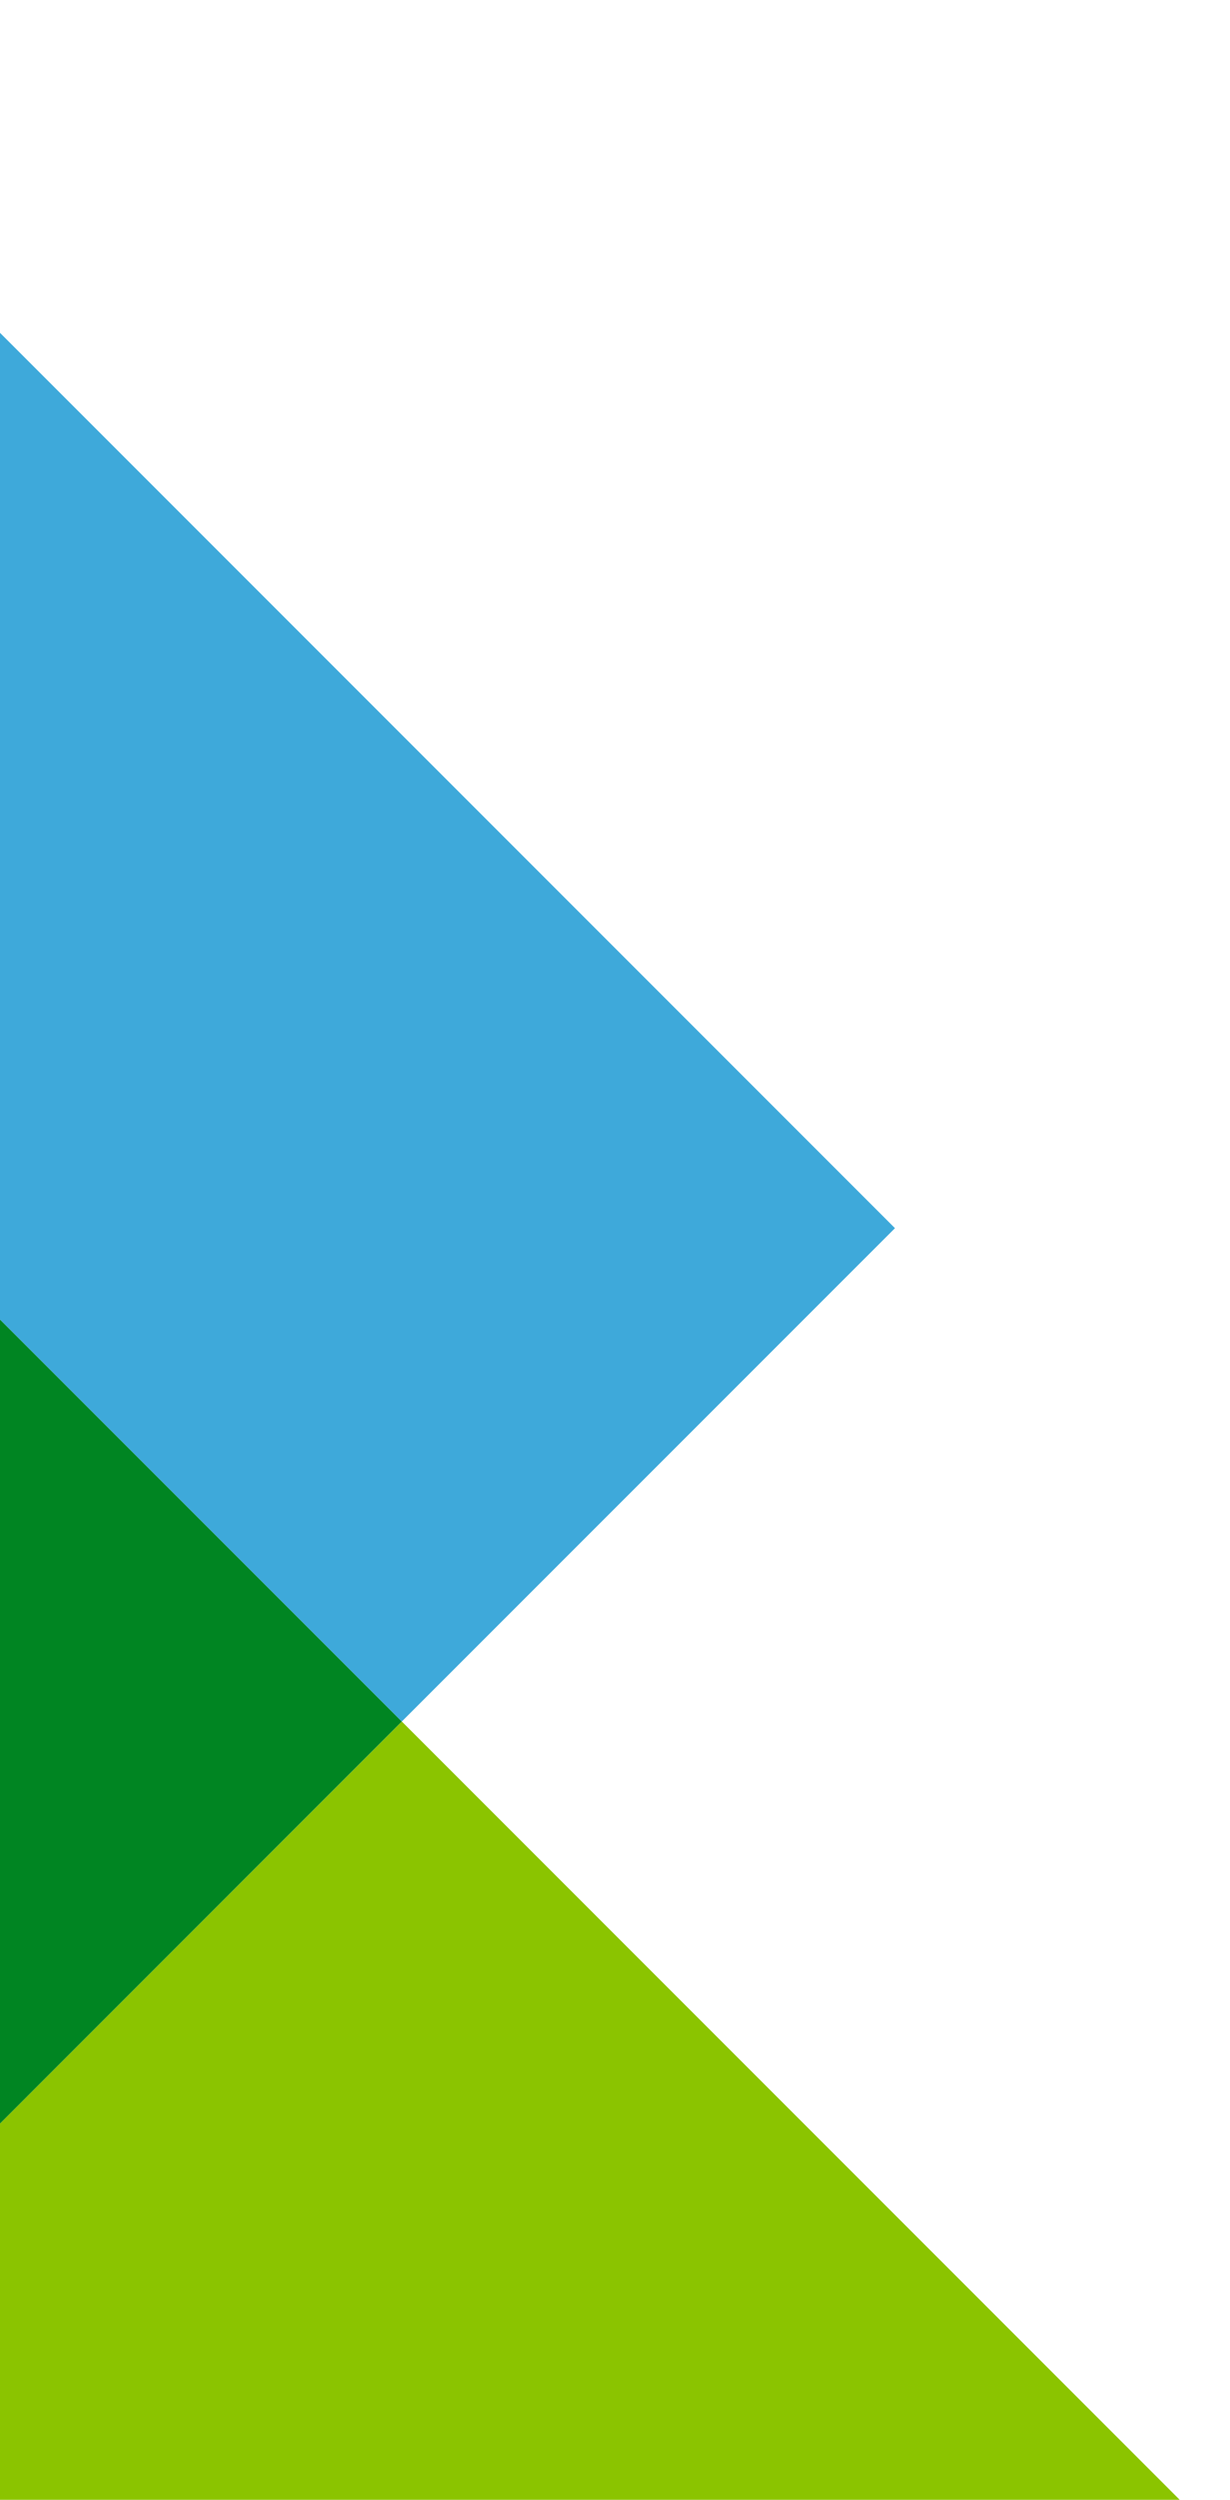 <svg xmlns="http://www.w3.org/2000/svg" id="Layer_2" data-name="Layer 2" viewBox="0 0 191.75 389.53"><defs><style>      .cls-1 {        fill: none;      }      .cls-2 {        fill: #3ea9da;      }      .cls-3 {        fill: #8bc400;      }      .cls-4 {        fill: #008522;      }    </style></defs><g id="shapes"><g><polygon class="cls-1" points="62.64 268.25 62.64 268.25 0 205.61 0 205.61 62.64 268.25 62.64 268.25"></polygon><polygon class="cls-1" points="139.52 191.38 62.64 268.25 183.91 389.53 191.75 389.53 191.75 0 0 0 0 51.86 139.52 191.38"></polygon><polygon class="cls-3" points="62.64 268.25 62.64 268.25 62.64 268.26 0 330.9 0 389.53 183.91 389.53 62.64 268.25 62.64 268.25"></polygon><polygon class="cls-4" points="0 205.61 0 330.9 62.64 268.25 0 205.61"></polygon><rect class="cls-4" x="-12.97" y="299.58" width="88.59" height="0" transform="translate(-202.66 109.89) rotate(-45)"></rect><polygon class="cls-2" points="139.52 191.38 0 51.86 0 205.61 62.64 268.25 139.52 191.38"></polygon></g></g></svg>